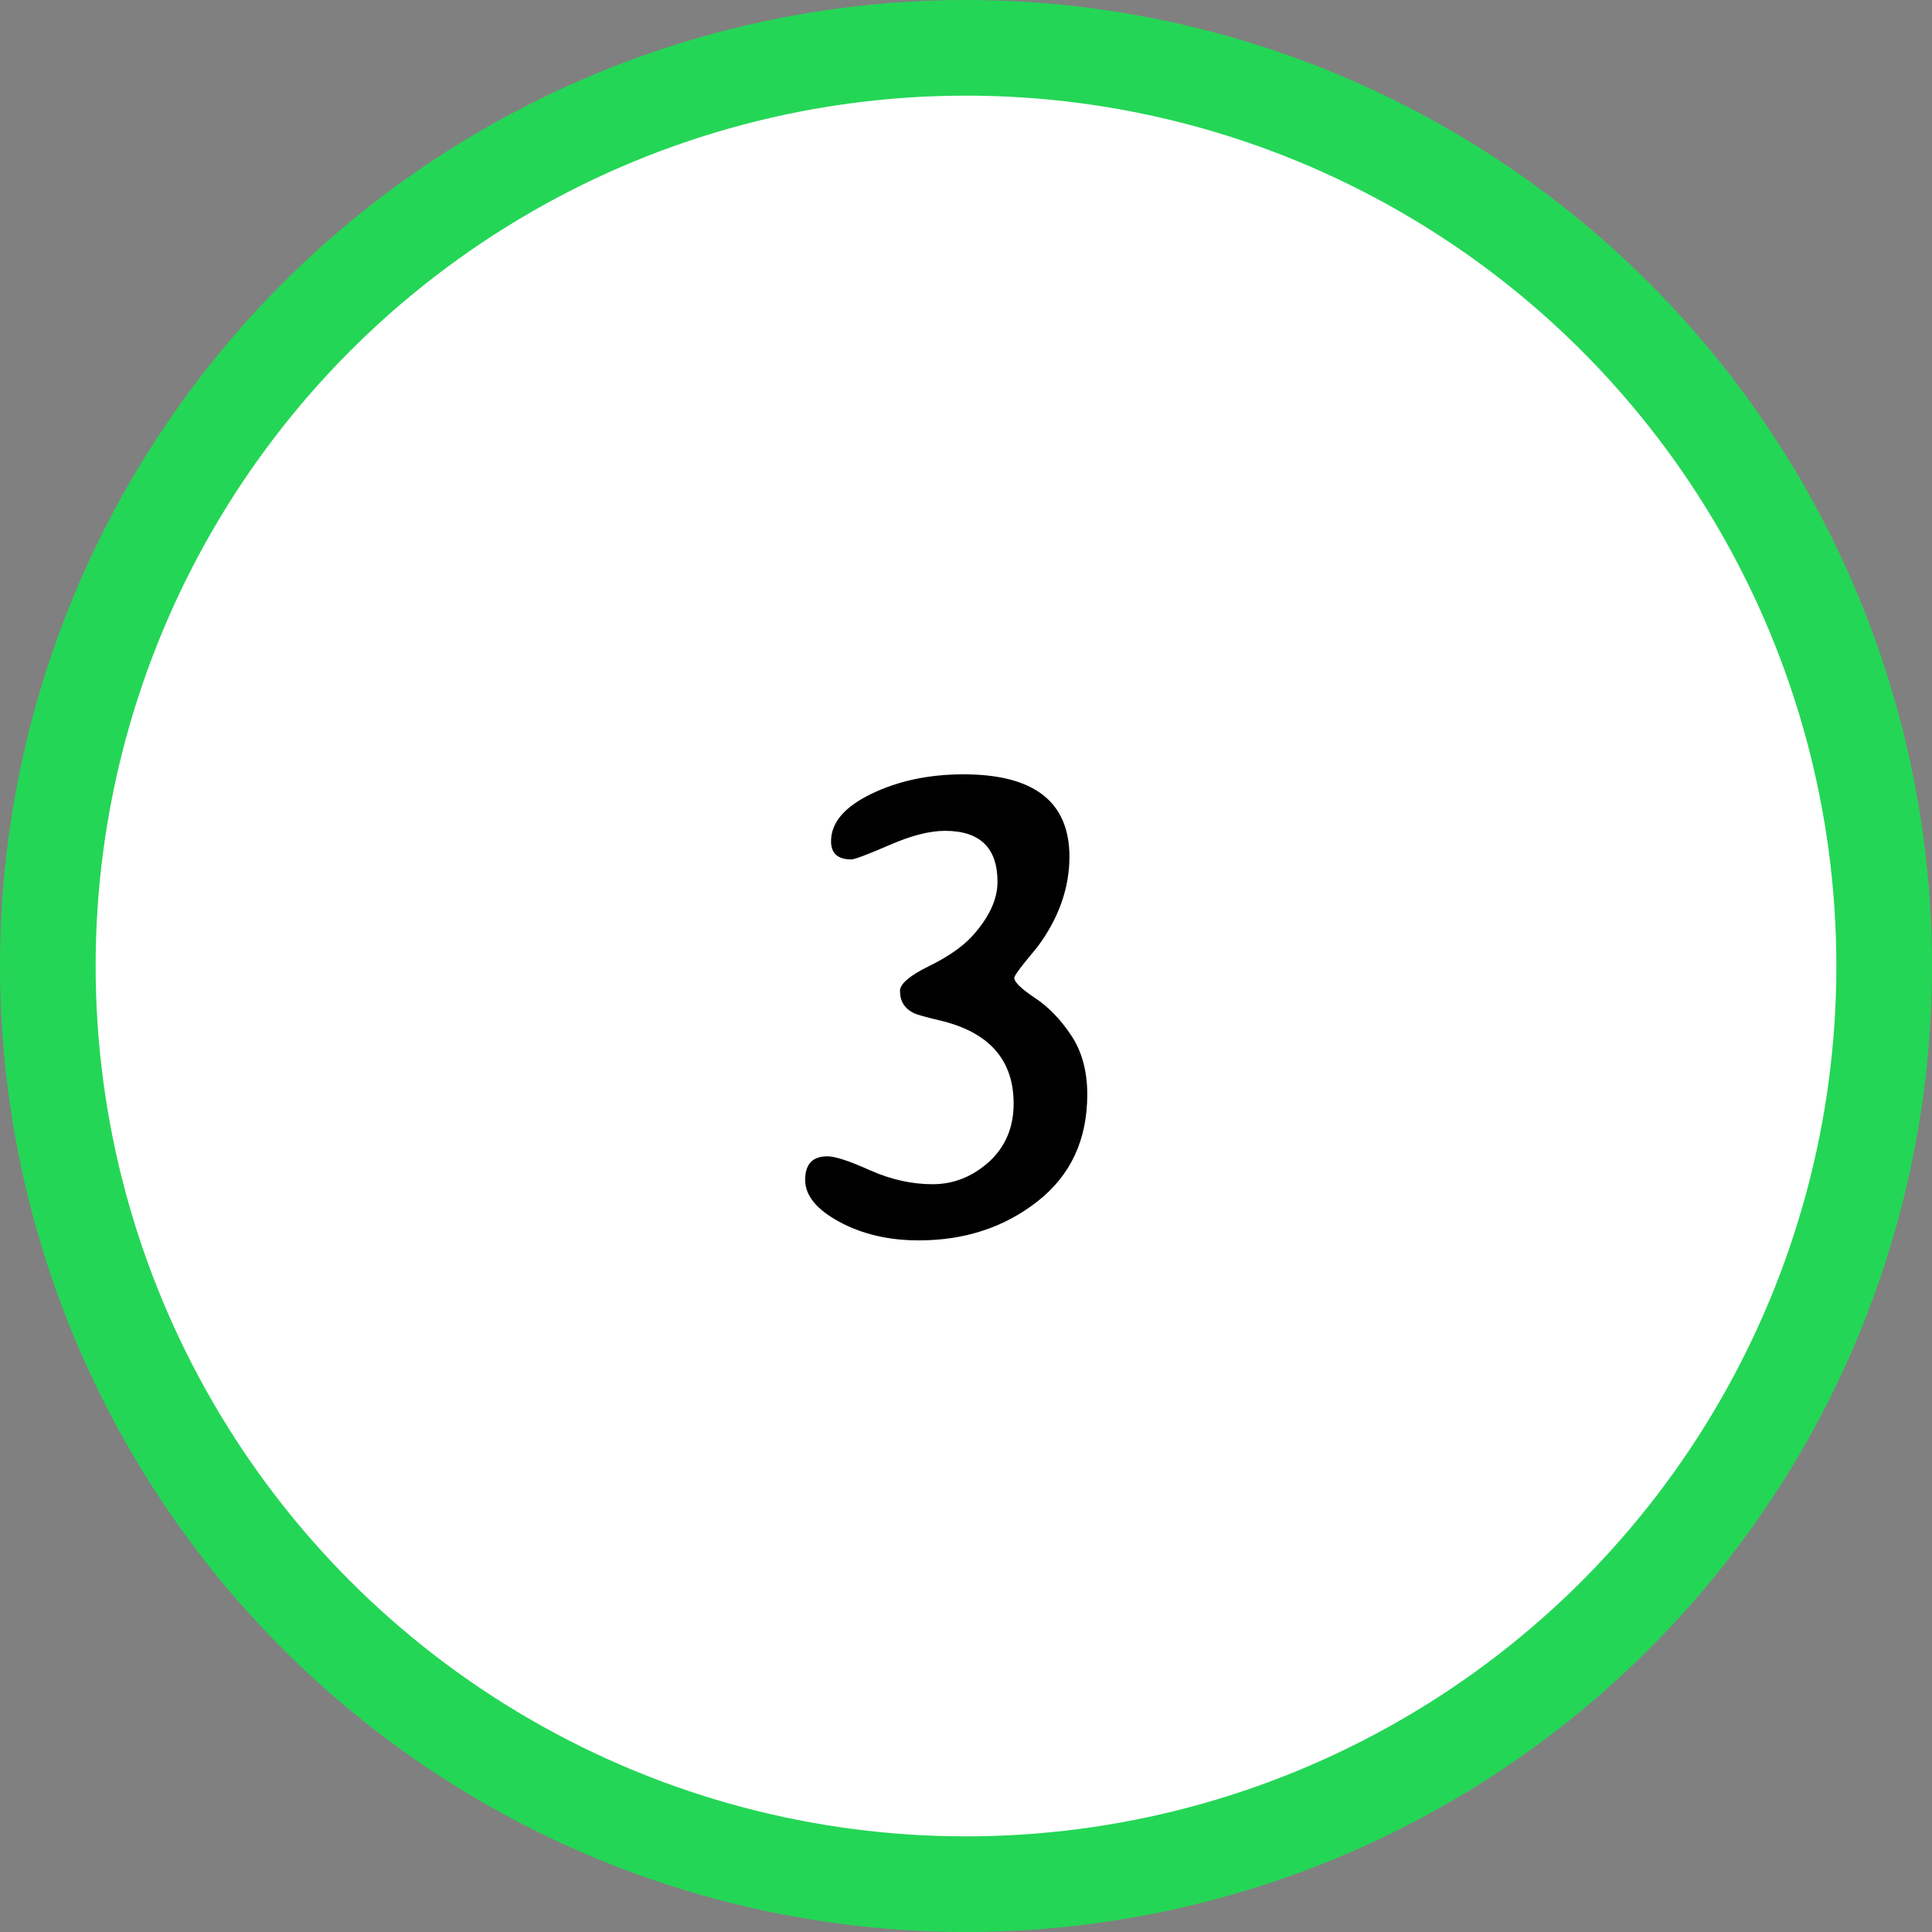 <svg width="101" height="101" viewBox="0 0 101 101" fill="none" xmlns="http://www.w3.org/2000/svg">
<rect x="0" y="0" width="101" height="101" fill="#808080" stroke="none"/>
<circle cx="50.5" cy="50.5" r="48" fill="white" stroke="#24D656" stroke-width="5"/>
<path d="M52.147 46.105C52.147 44.324 51.232 43.434 49.404 43.434C48.596 43.434 47.617 43.685 46.469 44.19C45.332 44.682 44.676 44.928 44.5 44.928C43.797 44.928 43.445 44.611 43.445 43.978C43.445 43.006 44.148 42.18 45.555 41.5C46.961 40.82 48.566 40.48 50.371 40.48C54.051 40.48 55.897 41.91 55.908 44.77C55.908 46.422 55.352 47.998 54.238 49.498C54.191 49.557 53.975 49.82 53.588 50.289C53.213 50.758 53.025 51.033 53.025 51.115C53.025 51.338 53.377 51.684 54.08 52.152C54.795 52.621 55.434 53.277 55.996 54.121C56.559 54.965 56.84 55.996 56.84 57.215C56.84 59.582 55.973 61.445 54.238 62.805C52.504 64.164 50.435 64.844 48.033 64.844C46.463 64.844 45.08 64.522 43.885 63.877C42.69 63.232 42.092 62.5 42.092 61.68C42.092 60.859 42.478 60.449 43.252 60.449C43.662 60.449 44.412 60.695 45.502 61.188C46.592 61.668 47.676 61.908 48.754 61.908C49.844 61.908 50.822 61.522 51.69 60.748C52.557 59.963 52.99 58.943 52.99 57.69C52.99 55.404 51.707 53.957 49.141 53.348C48.402 53.172 47.957 53.049 47.805 52.978C47.301 52.744 47.049 52.352 47.049 51.801C47.049 51.438 47.547 51.01 48.543 50.518C49.551 50.025 50.312 49.498 50.828 48.935C51.707 47.963 52.147 47.02 52.147 46.105Z" fill="black"/>
</svg>
